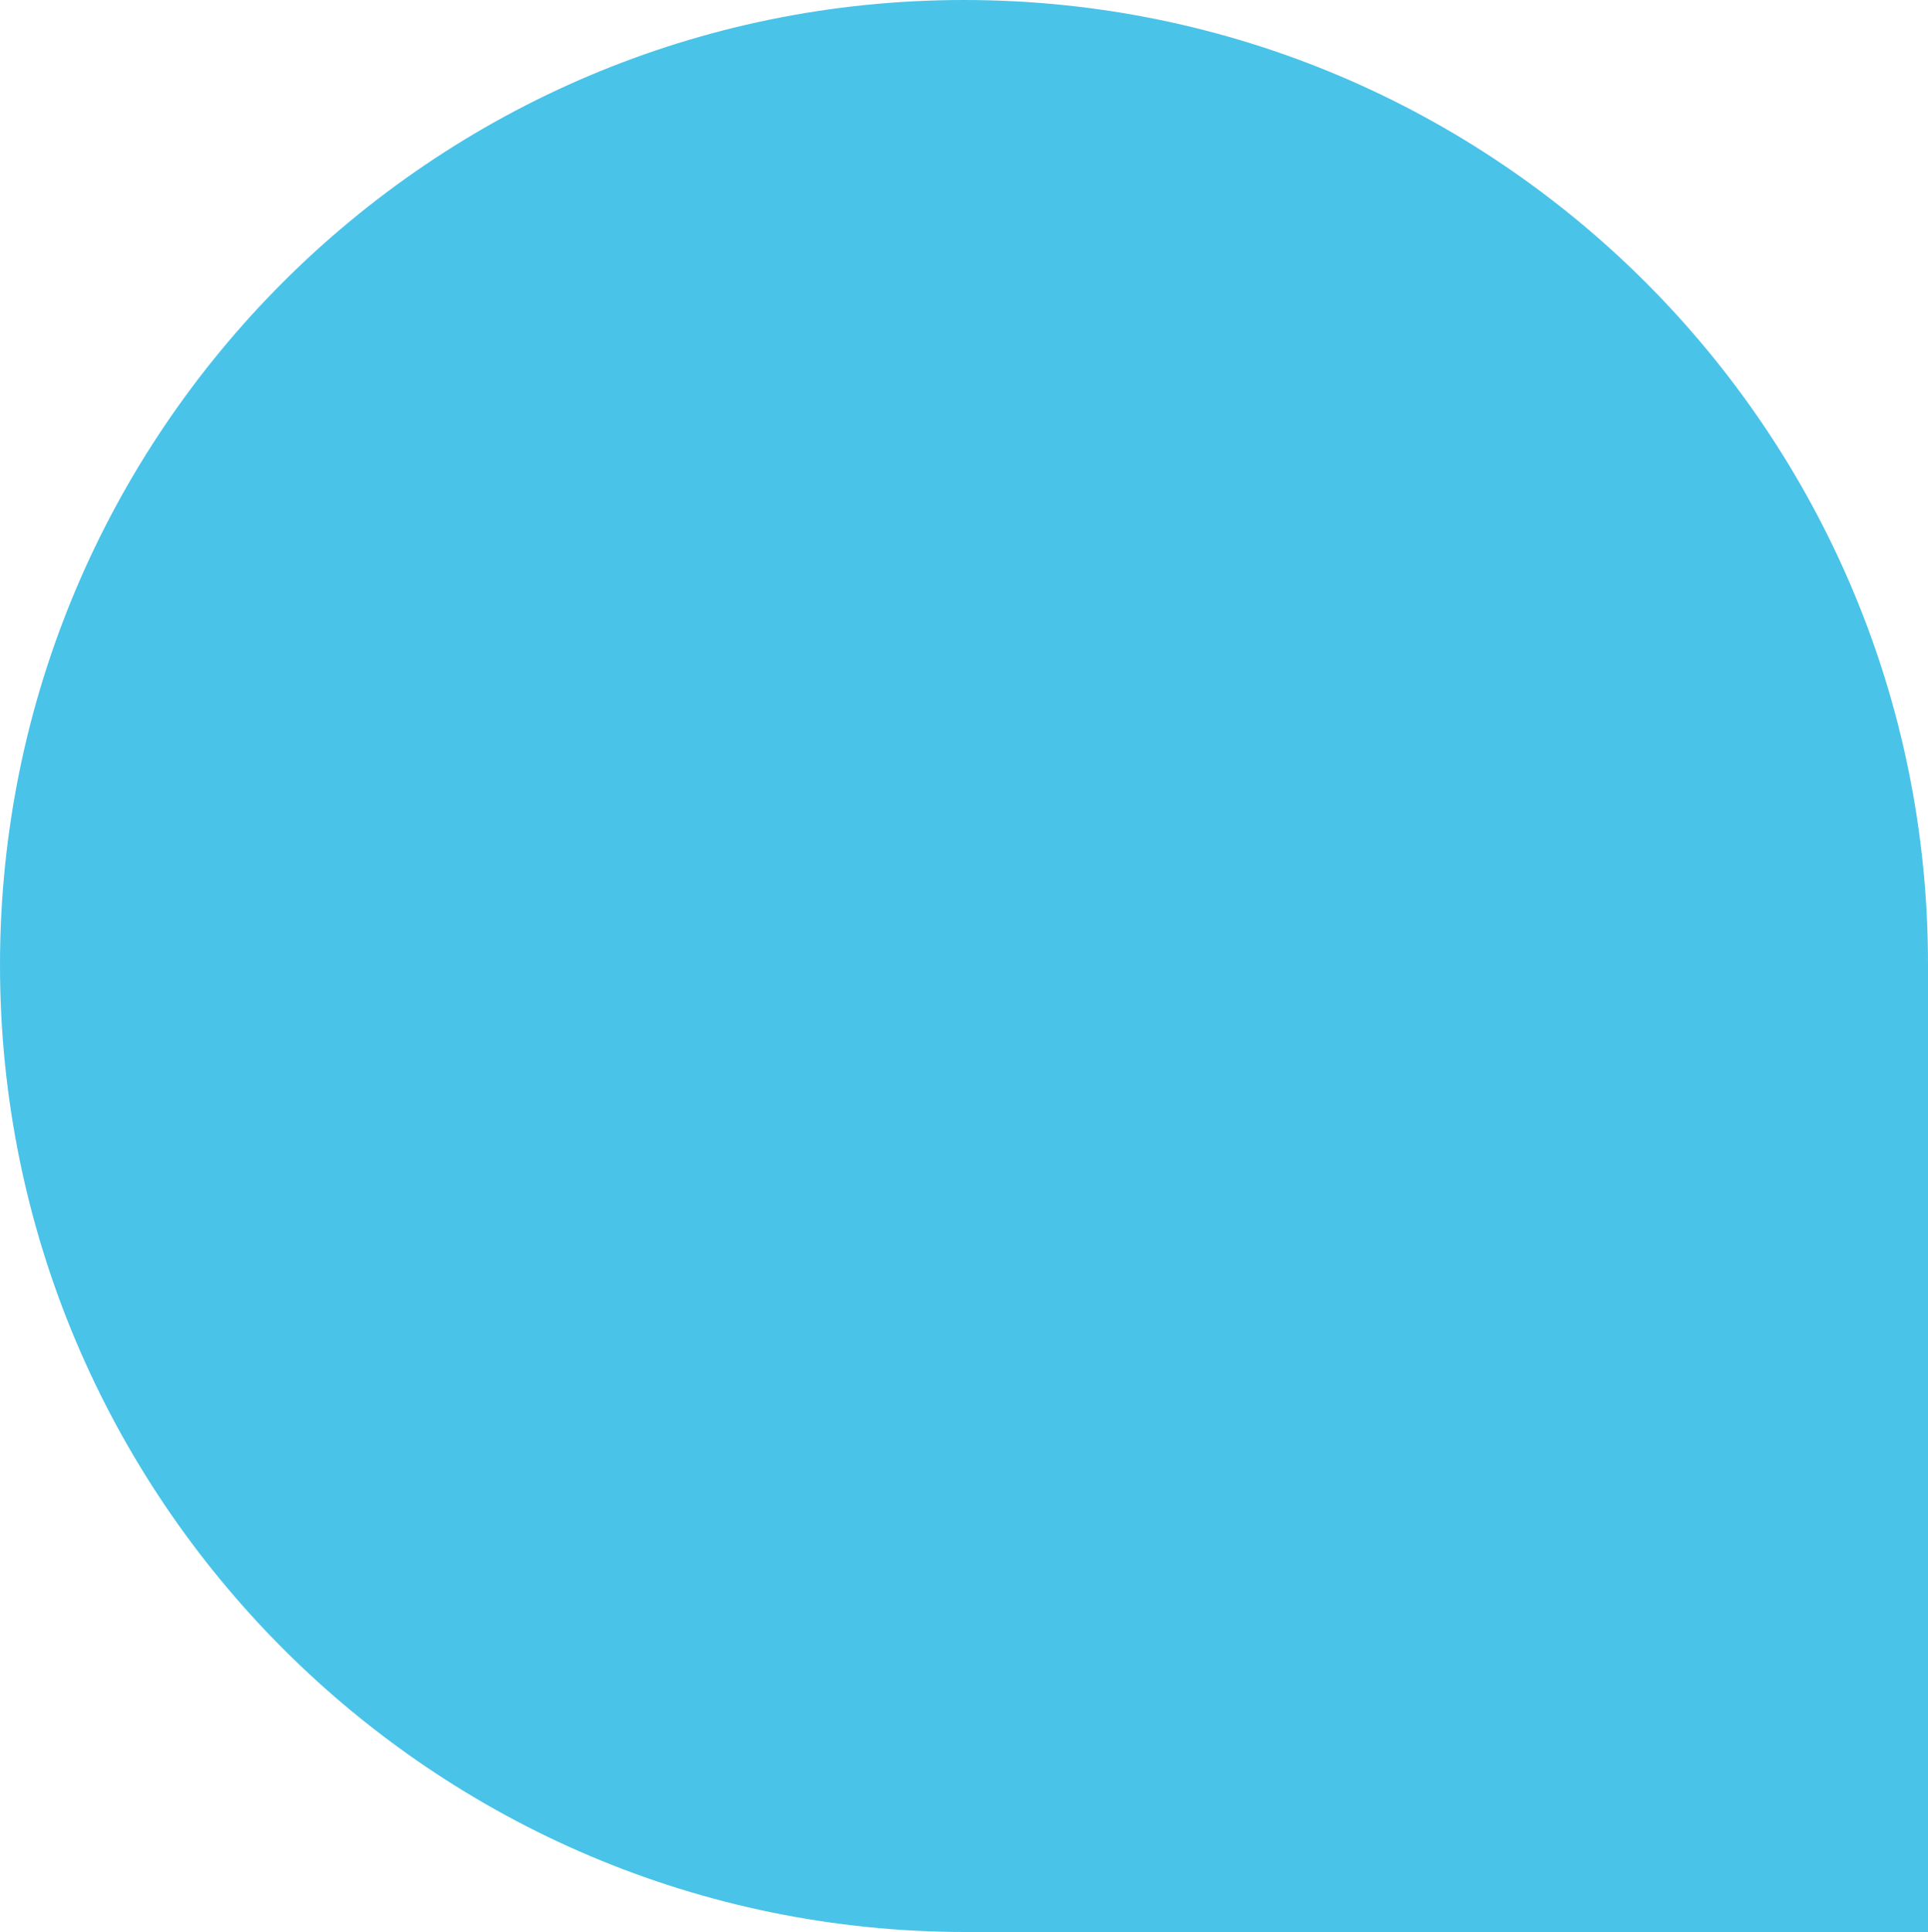 <svg width="499" height="500" viewBox="0 0 499 500" fill="none" xmlns="http://www.w3.org/2000/svg">
<path d="M0 249.75C0 111.955 111.705 0 249.5 0C387.295 0 499 111.705 499 249.5V500H250C111.929 500 0 387.821 0 249.75Z" fill="#4AC3E9"/>
</svg>
